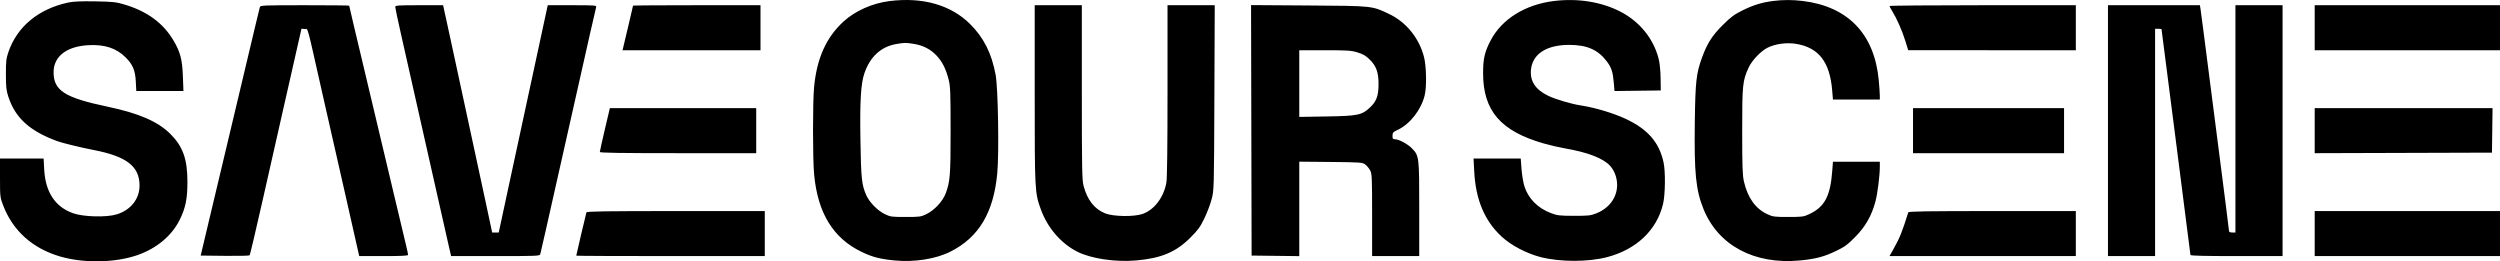<svg width="354" height="37" viewBox="0 0 354 37" fill="none" xmlns="http://www.w3.org/2000/svg">
<path fill-rule="evenodd" clip-rule="evenodd" d="M125.963 0.151C123.517 0.457 121.09 1.537 119.434 3.056C116.985 5.302 115.651 8.283 115.273 12.352C115.07 14.545 115.075 22.509 115.281 24.711C115.793 30.177 117.981 33.738 122.019 35.674C123.528 36.397 124.579 36.671 126.642 36.877C129.443 37.157 132.51 36.676 134.582 35.632C138.601 33.606 140.69 30.116 141.212 24.554C141.481 21.689 141.33 12.475 140.984 10.607C140.417 7.545 139.298 5.322 137.353 3.392C134.638 0.699 130.65 -0.436 125.963 0.151ZM220.075 0.138C215.981 0.633 212.661 2.694 211.076 5.723C210.223 7.353 210.004 8.308 210.006 10.379C210.01 15.687 212.493 18.563 218.576 20.31C219.442 20.559 220.773 20.869 221.535 20.999C224.837 21.565 227.026 22.411 228.009 23.5C228.347 23.874 228.652 24.436 228.808 24.972C229.447 27.172 228.328 29.294 226.048 30.208C225.247 30.528 224.922 30.564 222.88 30.56C220.81 30.556 220.513 30.52 219.584 30.165C217.715 29.451 216.385 28.09 215.845 26.339C215.687 25.827 215.508 24.743 215.447 23.928L215.337 22.448H211.995H208.653L208.754 24.333C208.965 28.292 210.227 31.277 212.63 33.503C213.961 34.736 216.158 35.892 218.138 36.401C220.893 37.109 224.885 37.113 227.563 36.411C231.716 35.322 234.59 32.597 235.486 28.899C235.805 27.584 235.845 24.286 235.557 22.98C234.931 20.139 233.33 18.301 230.206 16.835C228.468 16.02 225.838 15.231 223.866 14.934C222.517 14.731 220.282 14.07 219.225 13.563C217.398 12.686 216.597 11.445 216.792 9.794C217.05 7.609 219.02 6.356 222.196 6.356C224.715 6.356 226.276 7.04 227.523 8.692C228.182 9.564 228.385 10.186 228.515 11.729L228.613 12.89L231.889 12.849L235.166 12.808L235.141 11.059C235.126 10.011 235.016 8.917 234.866 8.327C234.141 5.483 232.189 3.069 229.478 1.663C226.789 0.269 223.462 -0.271 220.075 0.138ZM251.056 0.141C249.468 0.348 248.275 0.714 246.769 1.457C245.565 2.051 245.101 2.393 243.947 3.54C242.443 5.036 241.74 6.138 241.008 8.146C240.186 10.399 240.059 11.541 239.983 17.362C239.889 24.513 240.129 26.907 241.21 29.587C243.297 34.759 248.415 37.492 254.866 36.88C257.093 36.668 258.255 36.365 259.964 35.548C261.193 34.961 261.596 34.667 262.699 33.55C264.154 32.078 265.018 30.561 265.564 28.521C265.865 27.393 266.183 24.856 266.183 23.571V22.904H262.864H259.545L259.444 24.232C259.174 27.788 258.365 29.301 256.19 30.322C255.397 30.695 255.192 30.722 253.215 30.722C251.228 30.722 251.035 30.696 250.224 30.315C248.577 29.543 247.475 28.001 246.949 25.736C246.737 24.82 246.697 23.694 246.695 18.577C246.693 11.99 246.747 11.45 247.601 9.581C248.079 8.537 249.345 7.212 250.316 6.74C251.417 6.206 252.974 5.996 254.286 6.204C257.506 6.715 259.1 8.75 259.435 12.778L259.545 14.098H262.864H266.183L266.182 13.529C266.182 13.216 266.113 12.23 266.029 11.337C265.41 4.803 261.68 0.922 255.266 0.137C253.814 -0.041 252.443 -0.039 251.056 0.141ZM9.707 0.35C5.481 1.243 2.441 3.744 1.198 7.35C0.881 8.269 0.834 8.679 0.836 10.531C0.838 12.341 0.89 12.814 1.189 13.719C2.176 16.712 4.215 18.558 8.114 19.989C8.835 20.253 11.45 20.889 13.271 21.242C17.932 22.146 19.754 23.556 19.76 26.263C19.764 28.178 18.515 29.75 16.507 30.36C15.055 30.802 11.802 30.714 10.34 30.193C7.807 29.291 6.433 27.208 6.259 24.004L6.175 22.448H3.087H0V25.186C0 27.87 0.009 27.947 0.46 29.117C1.839 32.698 4.638 35.195 8.542 36.327C11.874 37.294 16.33 37.212 19.452 36.127C22.186 35.177 24.337 33.376 25.46 31.096C26.276 29.441 26.537 28.154 26.54 25.774C26.544 22.537 25.902 20.732 24.115 18.956C22.347 17.2 19.65 16.031 15.231 15.106C9.197 13.844 7.597 12.829 7.587 10.26C7.578 8.019 9.367 6.595 12.432 6.402C14.762 6.256 16.468 6.803 17.782 8.118C18.805 9.142 19.147 9.954 19.23 11.555L19.299 12.884H22.637H25.975L25.896 10.796C25.807 8.419 25.536 7.384 24.575 5.748C23.12 3.275 20.861 1.612 17.639 0.644C16.446 0.286 16.007 0.238 13.499 0.193C11.526 0.157 10.4 0.204 9.707 0.35ZM36.796 1.004C36.751 1.15 36.482 2.261 36.197 3.471C35.913 4.682 34.435 10.899 32.913 17.287C31.391 23.674 29.757 30.54 29.282 32.544L28.418 36.188L31.83 36.228C33.707 36.251 35.291 36.217 35.349 36.152C35.408 36.088 36.219 32.654 37.152 28.521C38.085 24.388 39.46 18.307 40.208 15.009C40.956 11.711 41.821 7.899 42.129 6.539L42.69 4.065L43.14 4.109C43.658 4.161 43.356 3.071 45.568 12.884C46.292 16.099 46.982 19.139 47.1 19.64C47.219 20.141 47.932 23.283 48.687 26.623C49.441 29.963 50.239 33.498 50.462 34.48L50.866 36.263H54.326C56.767 36.263 57.787 36.214 57.787 36.094C57.787 36.001 57.653 35.37 57.489 34.69C57.325 34.011 56.574 30.859 55.82 27.686C55.066 24.513 53.759 19.013 52.915 15.465C49.785 2.3 49.445 0.864 49.445 0.802C49.445 0.767 46.617 0.739 43.16 0.739C37.308 0.739 36.871 0.757 36.796 1.004ZM55.967 0.989C55.967 1.127 56.34 2.886 56.796 4.899C57.629 8.572 58.883 14.137 60.819 22.752C62.859 31.831 63.264 33.624 63.569 34.935L63.879 36.263H70.15C75.992 36.263 76.427 36.245 76.501 35.998C76.545 35.852 76.895 34.332 77.279 32.62C78.263 28.238 78.895 25.432 79.704 21.841C80.09 20.129 80.636 17.704 80.918 16.451C81.199 15.199 81.745 12.774 82.131 11.062C82.516 9.35 83.17 6.447 83.583 4.61C83.996 2.773 84.371 1.15 84.417 1.004C84.495 0.756 84.267 0.739 81.031 0.739H77.561L77.159 2.598C76.937 3.621 76.411 6.064 75.989 8.026C75.568 9.988 74.992 12.652 74.71 13.947C74.428 15.241 73.392 20.04 72.409 24.612L70.62 32.923H70.156H69.691L68.644 28.027C67.681 23.52 67.214 21.356 65.754 14.63C65.465 13.294 64.882 10.595 64.46 8.633C64.038 6.671 63.479 4.092 63.217 2.902L62.741 0.739H59.354C56.306 0.739 55.967 0.764 55.967 0.989ZM89.638 0.799C89.638 0.833 89.356 2.045 89.012 3.494C88.667 4.943 88.333 6.35 88.269 6.621L88.153 7.115H97.919H107.686V3.927V0.739H98.662C93.698 0.739 89.638 0.766 89.638 0.799ZM146.514 13.319C146.514 26.99 146.529 27.283 147.367 29.607C148.316 32.24 150.216 34.456 152.532 35.633C154.485 36.625 157.933 37.137 160.904 36.877C164.419 36.57 166.502 35.696 168.526 33.681C169.625 32.586 169.947 32.147 170.53 30.942C170.913 30.153 171.379 28.927 171.566 28.217C171.903 26.936 171.906 26.828 171.956 13.833L172.007 0.739H168.664H165.321V12.856C165.321 20.904 165.266 25.276 165.157 25.874C164.776 27.963 163.438 29.719 161.79 30.294C160.576 30.718 157.659 30.674 156.498 30.215C154.975 29.612 153.947 28.297 153.426 26.287C153.219 25.485 153.188 23.761 153.188 13.052V0.739H149.851H146.514V13.319ZM177.189 18.454L177.228 36.188L180.602 36.228L183.977 36.269V29.58V22.891L188.44 22.935C192.653 22.977 192.927 22.997 193.316 23.288C193.543 23.458 193.855 23.832 194.01 24.121C194.269 24.605 194.29 25.09 194.29 30.454V36.263H197.627H200.964V29.61C200.964 22.17 200.951 22.061 199.936 21.012C199.336 20.391 198.079 19.72 197.513 19.717C197.229 19.716 197.173 19.634 197.178 19.222C197.184 18.781 197.265 18.691 197.945 18.372C199.659 17.567 201.237 15.536 201.738 13.491C202.028 12.31 201.979 9.423 201.647 8.102C200.972 5.42 199.133 3.14 196.717 1.99C194.255 0.818 194.445 0.838 185.303 0.776L177.15 0.722L177.189 18.454ZM267.552 0.852C267.555 0.915 267.727 1.24 267.936 1.574C268.579 2.605 269.344 4.337 269.782 5.755L270.202 7.11L282.07 7.113L293.938 7.115V3.927V0.739H280.743C273.485 0.739 267.55 0.79 267.552 0.852ZM298.488 18.501V36.263H301.825H305.162V20.171V4.079H305.617C305.867 4.079 306.072 4.107 306.072 4.142C306.072 4.177 306.993 11.347 308.12 20.076C309.246 28.804 310.167 36.017 310.167 36.105C310.167 36.213 312.246 36.263 316.689 36.263H323.211V18.501V0.739H319.874H316.537V16.831V32.923H316.082C315.774 32.923 315.627 32.848 315.627 32.69C315.627 32.561 314.874 26.634 313.954 19.52C313.034 12.405 312.148 5.525 311.986 4.23C311.823 2.936 311.649 1.621 311.598 1.308L311.505 0.739H304.997H298.488V18.501ZM327.761 3.927V7.115H340.88H354V3.927V0.739H340.88H327.761V3.927ZM126.967 6.223C124.771 6.588 123.215 8.003 122.4 10.374C121.89 11.858 121.746 14.31 121.839 19.939C121.927 25.325 122.02 26.189 122.666 27.643C123.107 28.636 124.246 29.804 125.261 30.303C126.069 30.7 126.226 30.722 128.238 30.722C130.255 30.722 130.404 30.701 131.224 30.298C132.327 29.756 133.499 28.487 133.908 27.393C134.536 25.714 134.608 24.785 134.605 18.425C134.603 13.116 134.569 12.219 134.333 11.29C133.946 9.761 133.441 8.75 132.628 7.881C131.775 6.968 130.712 6.422 129.375 6.211C128.26 6.034 128.101 6.035 126.967 6.223ZM183.977 11.835V16.554L187.807 16.491C192.293 16.416 192.83 16.305 193.995 15.215C194.91 14.359 195.201 13.558 195.201 11.897C195.201 10.25 194.887 9.368 193.981 8.461C193.425 7.904 193.041 7.676 192.246 7.43C191.333 7.148 190.843 7.115 187.601 7.115H183.977V11.835ZM85.645 18.329C85.255 19.988 84.936 21.423 84.936 21.517C84.936 21.644 87.867 21.689 96.008 21.689H107.08V18.501V15.313H96.717H86.355L85.645 18.329ZM270.884 18.501V21.689H281.577H292.27V18.501V15.313H281.577H270.884V18.501ZM327.761 18.502V21.691L340.312 21.652L352.862 21.613L352.903 18.463L352.945 15.313H340.353H327.761V18.502ZM83.039 30.077C82.968 30.278 81.599 36.102 81.599 36.204C81.599 36.237 87.605 36.263 94.946 36.263H108.293V33.075V29.887H95.7C85.762 29.887 83.092 29.927 83.039 30.077ZM270.209 30.077C269.35 32.832 268.99 33.721 268.088 35.315L267.55 36.263H280.744H293.938V33.075V29.887H282.103C272.768 29.887 270.256 29.927 270.209 30.077ZM327.761 33.075V36.263H340.88H354V33.075V29.887H340.88H327.761V33.075Z" fill="black"/>
</svg>
